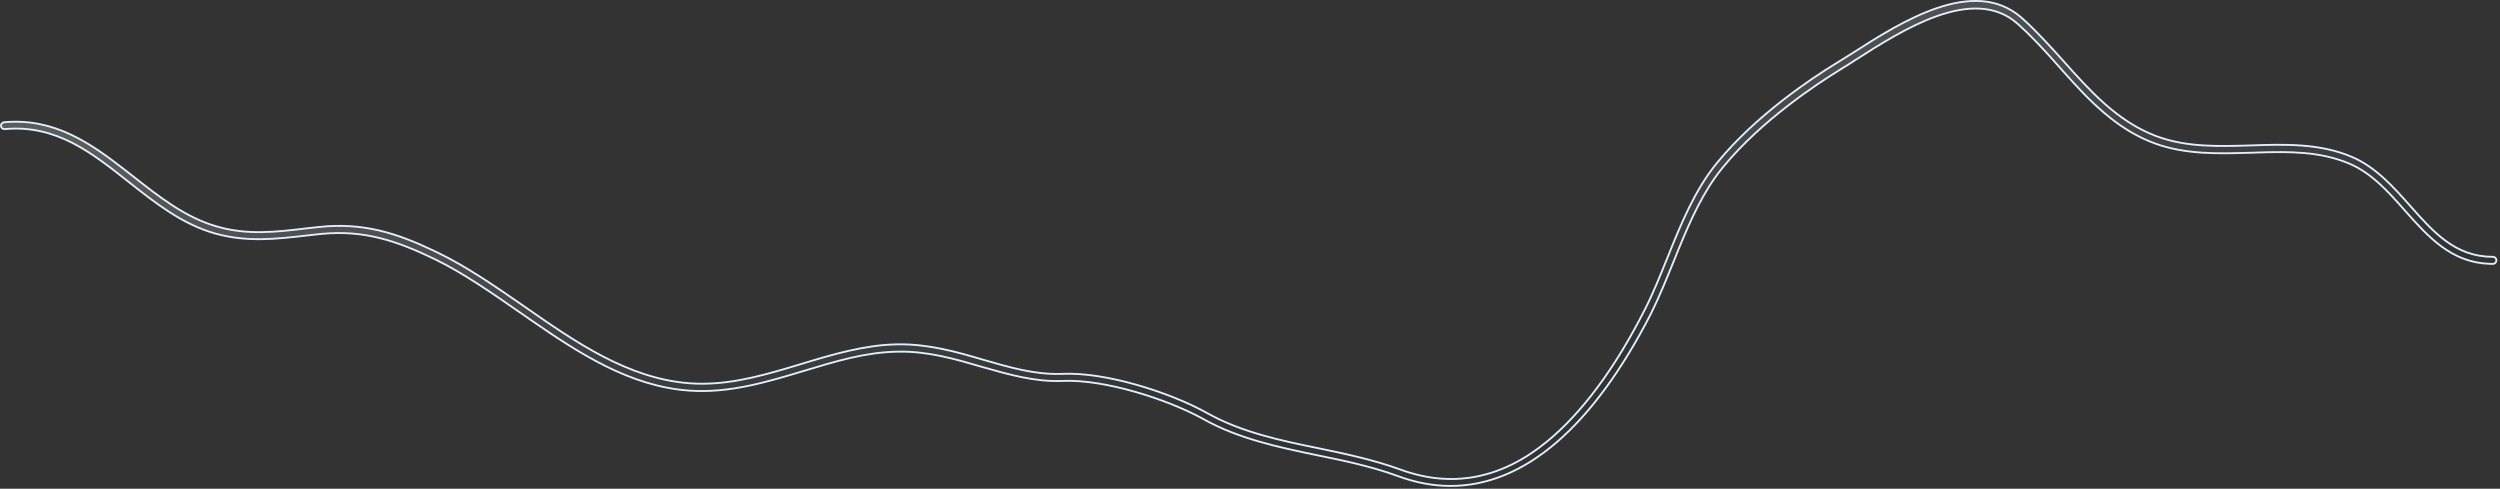 <?xml version="1.0" encoding="utf-8"?>
<svg xmlns="http://www.w3.org/2000/svg" fill="none" height="100%" overflow="visible" preserveAspectRatio="none" style="display: block;" viewBox="0 0 798 156" width="100%">
<rect x="0" y="0" width="798" height="156" fill="#333333" stroke="none"/>
<path d="M618.427 2.536C627.975 -0.675 637.436 -1.007 645.002 5.423L645.36 5.734C650.012 9.863 654.372 14.745 658.598 19.418V19.419C666.976 28.826 675.696 38.596 687.918 43.31L688.502 43.531C698.124 47.096 708.559 46.713 718.622 46.412H718.623C729.449 46.035 740.496 45.74 750.724 50.078V50.079C758.357 53.363 763.873 59.56 769.289 65.671V65.67C776.607 73.937 783.658 81.967 795.594 81.967H795.741C796.322 81.967 796.85 82.441 796.85 83.099C796.85 83.701 796.376 84.23 795.741 84.23H795.594L794.996 84.224C782.543 83.963 775.043 75.552 767.663 67.231H767.664C762.487 61.366 757.108 55.283 749.922 52.238C740.687 48.326 730.934 48.353 720.725 48.682L718.677 48.75C708.367 49.052 697.759 49.422 687.747 45.755C675.599 41.263 666.936 32.165 658.69 22.907L657.046 21.055L655.482 19.301C651.815 15.206 648.013 11.116 643.98 7.545H643.979C636.891 1.297 627.658 1.844 618.417 5.086C609.173 8.329 599.826 14.3 592.423 19.042L592.421 19.044C590.57 20.248 588.795 21.376 587.17 22.352L587.166 22.355C580.088 26.732 562.423 38.282 550.18 53.124L549.601 53.833C543.672 61.185 539.573 70.327 535.863 79.406L534.293 83.288C531.995 88.94 529.629 94.804 526.968 100.14C508.31 136.496 486.457 155.114 463 155.114C457.482 155.114 451.886 154.067 446.211 151.969H446.21C437.962 148.947 429.125 147.06 420.531 145.327H420.532C408.152 142.765 395.38 140.06 384.239 133.834L383.146 133.238C377.555 130.259 370.106 127.301 362.458 125.107C354.303 122.768 345.895 121.289 339.254 121.593C330.346 121.967 322.095 119.572 313.344 117.084C304.904 114.6 296.044 112.025 286.508 112.252C276.309 112.404 266.637 115.356 256.422 118.441C244.708 121.984 232.683 125.581 220.003 124.682C201.061 123.346 184.83 112.786 169.188 101.966L166.066 99.801C157.256 93.703 148.122 87.286 138.836 82.754L138.835 82.753C126.754 76.904 116.447 73.445 103.146 74.612L101.849 74.74C100.44 74.891 99.106 75.042 97.772 75.192H97.772C87.986 76.323 78.781 77.368 68.621 74.523H68.622C58.094 71.529 49.471 64.715 41.091 58.08H41.09C29.176 48.676 17.897 39.7 1.461 41.219H1.458C0.901 41.275 0.364 40.815 0.305 40.207C0.248 39.628 0.71 39.088 1.296 39.028L1.295 39.027C17.49 37.557 29.101 45.864 40.269 54.552L42.498 56.292C50.637 62.686 59.129 69.431 69.272 72.312V72.314C78.97 75.12 88.068 74.055 97.545 72.926L97.544 72.925C98.21 72.85 98.895 72.775 99.58 72.7C100.265 72.625 100.951 72.549 101.618 72.474L101.617 72.473C115.609 70.949 126.211 74.202 138.559 80.08L139.759 80.656C149.217 85.239 158.384 91.626 167.354 97.807V97.808C183.639 109.172 200.525 120.904 220.182 122.343C231 123.138 241.414 120.454 251.534 117.451L255.854 116.153C265.789 113.138 276.048 110.064 286.52 109.914C296.396 109.764 305.321 112.312 313.992 114.874H313.994C322.312 117.28 330.195 119.562 338.479 119.357L339.281 119.33C346.126 119.031 354.686 120.509 363.024 122.896C371.36 125.283 379.451 128.571 385.354 131.872C396.293 138 408.859 140.643 421.077 143.127V143.128C429.748 144.936 438.618 146.816 447.041 149.896C463.449 155.886 479.193 152.92 493.789 140.957C504.872 131.882 515.415 117.756 524.983 98.902L524.984 98.903C527.659 93.691 529.961 87.876 532.256 82.232L532.257 82.231C536.483 71.677 540.913 60.798 547.918 52.177H547.919C560.407 36.776 578.745 24.669 586.072 20.23L586.076 20.227C587.633 19.247 589.409 18.119 591.259 16.99L591.265 16.986C599.013 12.011 608.725 5.799 618.427 2.536Z" fill="url(#paint0_linear_0_19232)" fill-opacity="0.2" id="Vector" stroke="#E0F0FF" stroke-width="0.6"/>
<defs>
<linearGradient gradientUnits="userSpaceOnUse" id="paint0_linear_0_19232" x1="470.914" x2="454.304" y1="118.126" y2="-8.492">
<stop stop-color="white" stop-opacity="0"/>
<stop offset="1" stop-color="white"/>
</linearGradient>
</defs>
</svg>